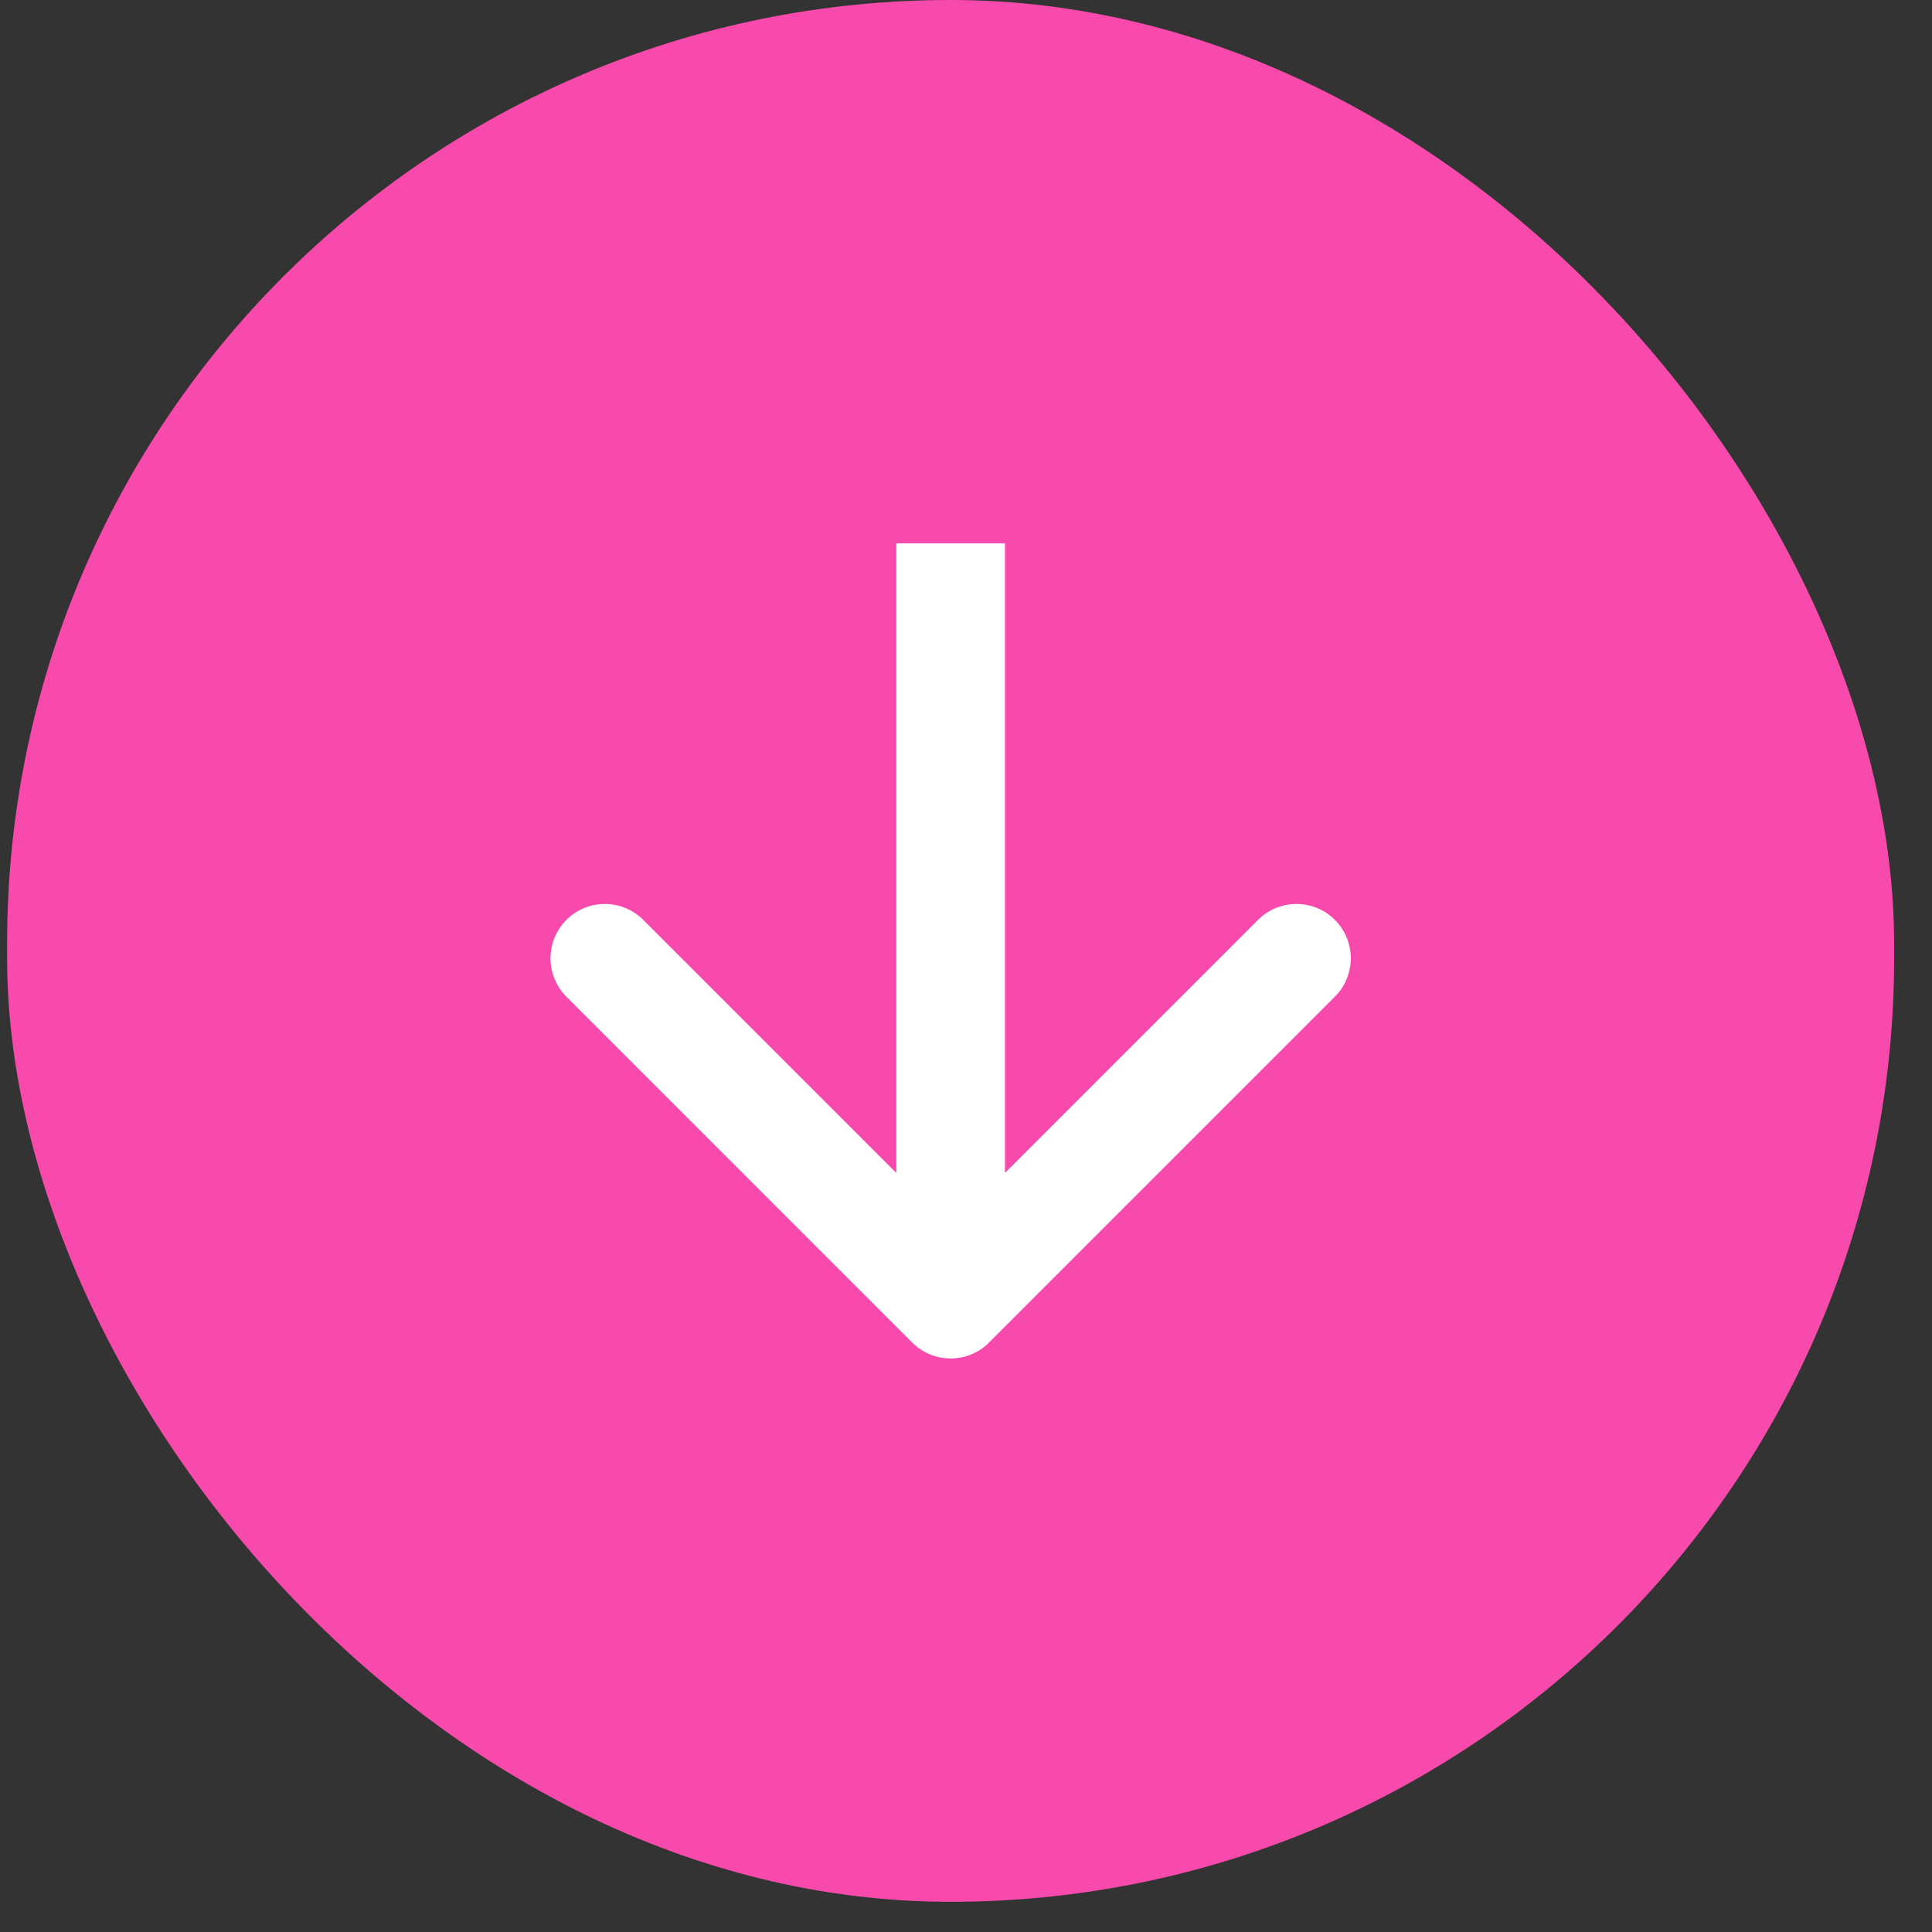 <svg width="40" height="40" viewBox="0 0 40 40" fill="none" xmlns="http://www.w3.org/2000/svg">
<rect x="0" y="0" width="40" height="40" fill="#333333" stroke="none"/>
<rect x="0.147" width="39.069" height="39.375" rx="19.535" fill="#F84AAC"/>
<path fill-rule="evenodd" clip-rule="evenodd" d="M27.637 20.636L20.477 27.796C20.038 28.235 19.326 28.235 18.886 27.796L11.727 20.636C11.288 20.197 11.288 19.484 11.727 19.045C12.166 18.606 12.879 18.606 13.318 19.045L18.557 24.284L18.557 11.25L20.807 11.25L20.807 24.284L26.046 19.045C26.485 18.606 27.198 18.606 27.637 19.045C28.076 19.484 28.076 20.197 27.637 20.636Z" fill="white"/>
</svg>
